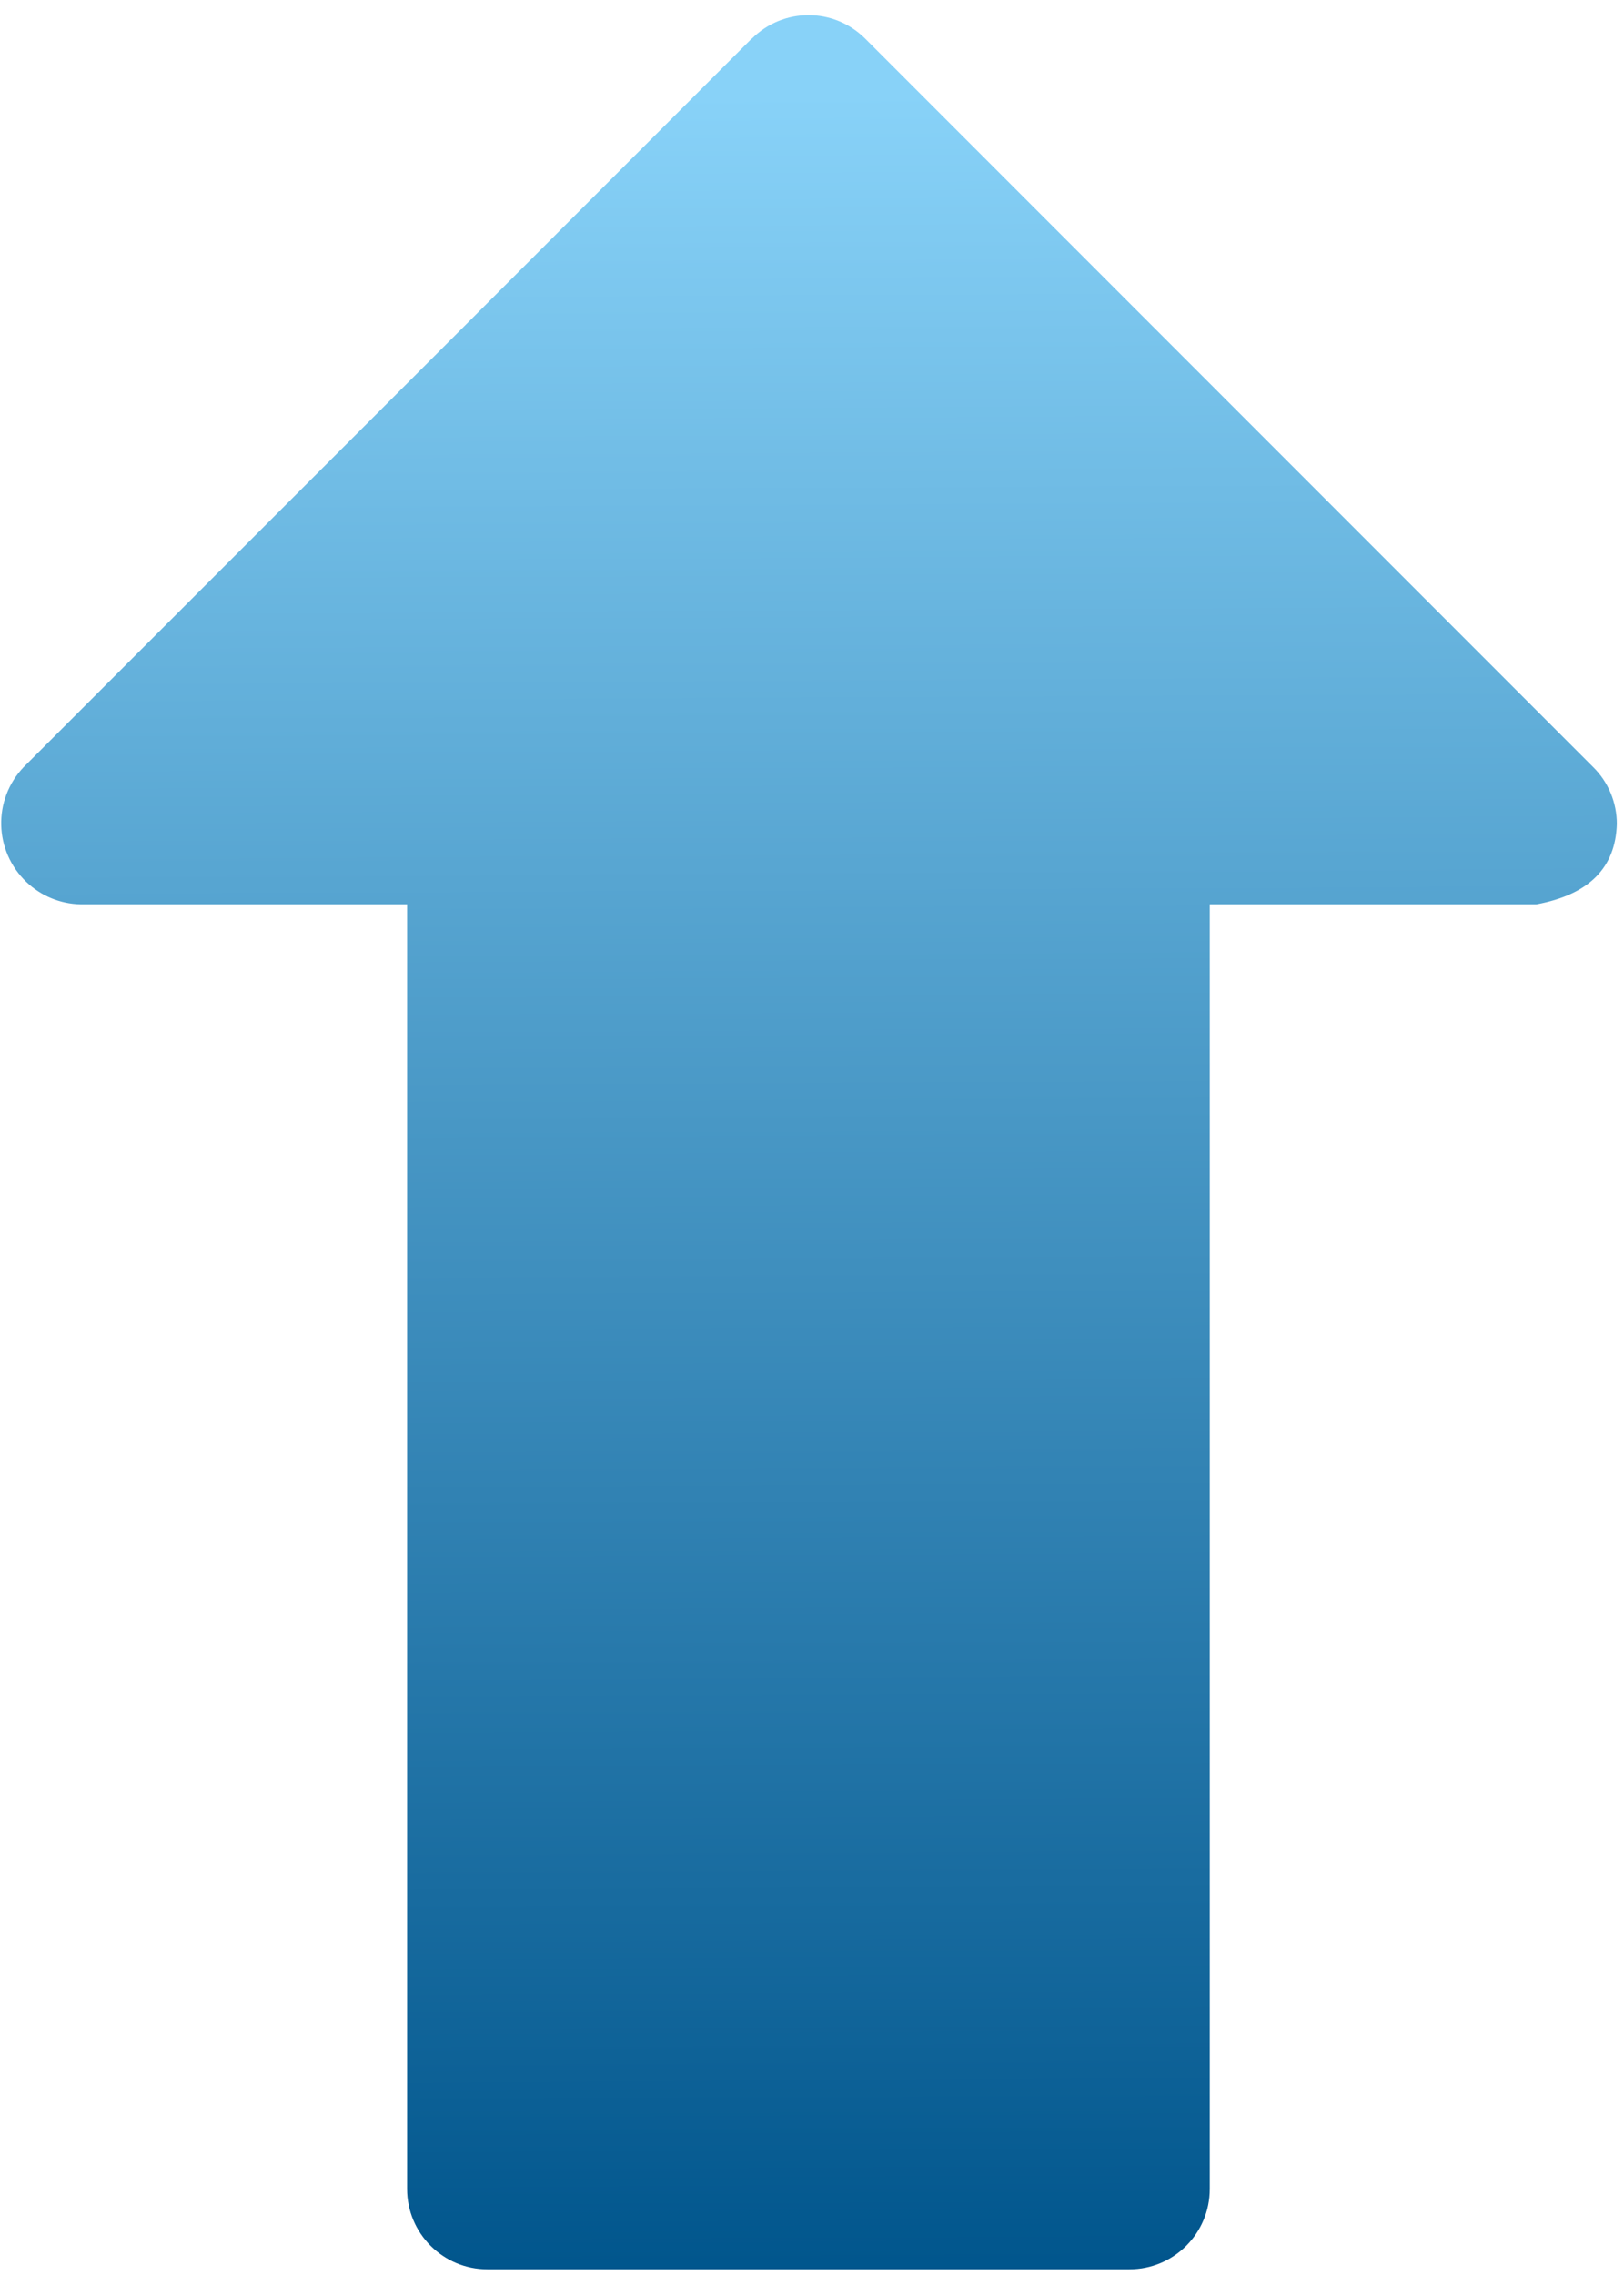 <svg xmlns="http://www.w3.org/2000/svg" width="75" height="105" viewBox="0 0 75 105" fill="none"><path d="M34.71 1.787L1.09 35.407C-0.34 36.907 -0.28 39.278 1.22 40.708C1.89 41.347 2.78 41.717 3.71 41.737H18.8V101.027C18.8 103.077 20.46 104.737 22.51 104.737H52.16C54.21 104.737 55.87 103.077 55.87 101.027V41.737H70.96C73.38 41.287 74.61 40.057 74.67 38.028C74.67 37.047 74.28 36.097 73.58 35.407L39.96 1.787C38.51 0.337 36.17 0.337 34.72 1.787H34.71Z" fill="url(#paint0_linear_14103_90)"></path><defs><linearGradient id="paint0_linear_14103_90" x1="36.035" y1="105.305" x2="35.492" y2="4.351" gradientUnits="userSpaceOnUse"><stop stop-color="#00558C"></stop><stop offset="1" stop-color="#88D2F8"></stop></linearGradient></defs></svg>